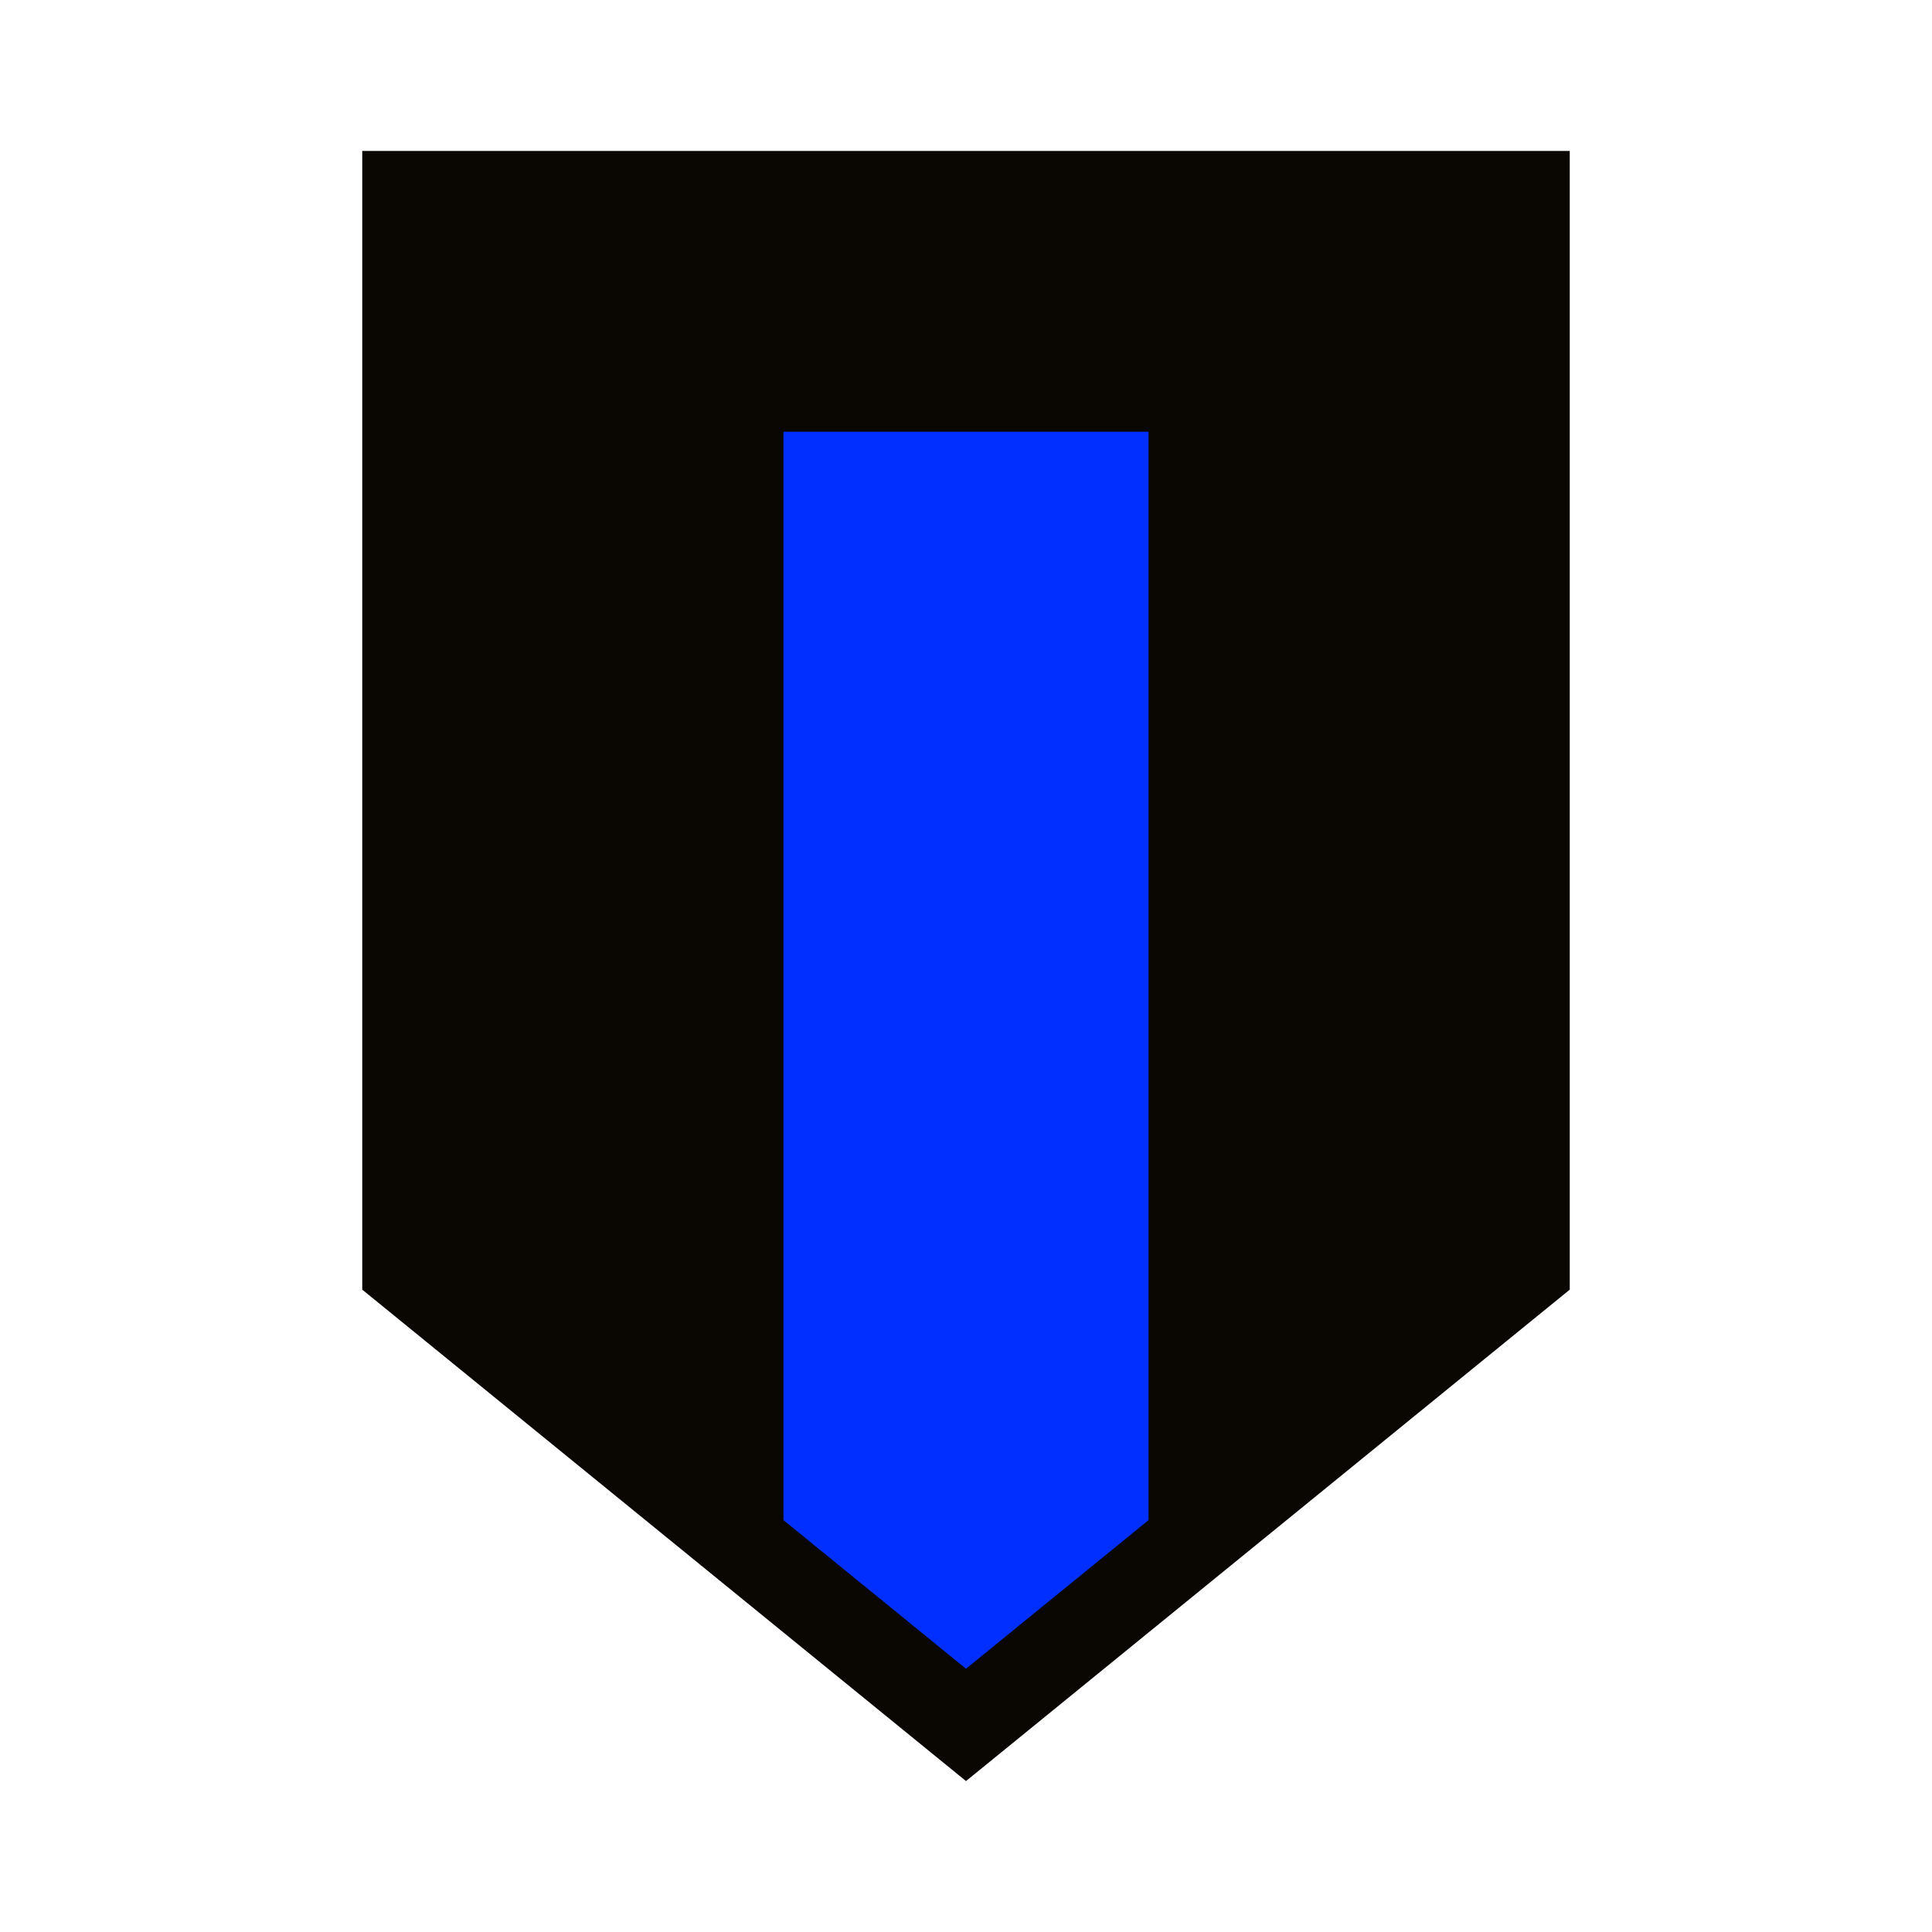 <svg width="64" height="64" viewBox="0 0 64 64" fill="none" xmlns="http://www.w3.org/2000/svg">
<path d="M24 13H40V50.526L32 57L24 50.526V13Z" fill="#002FFF"/>
<path fill-rule="evenodd" clip-rule="evenodd" d="M52 5H12L12 42.721L32 59L52 42.721L52 5ZM38.047 50.357L38.047 14.302H25.953L25.953 50.357L32 55.279L38.047 50.357Z" fill="#0A0703"/>
</svg>
